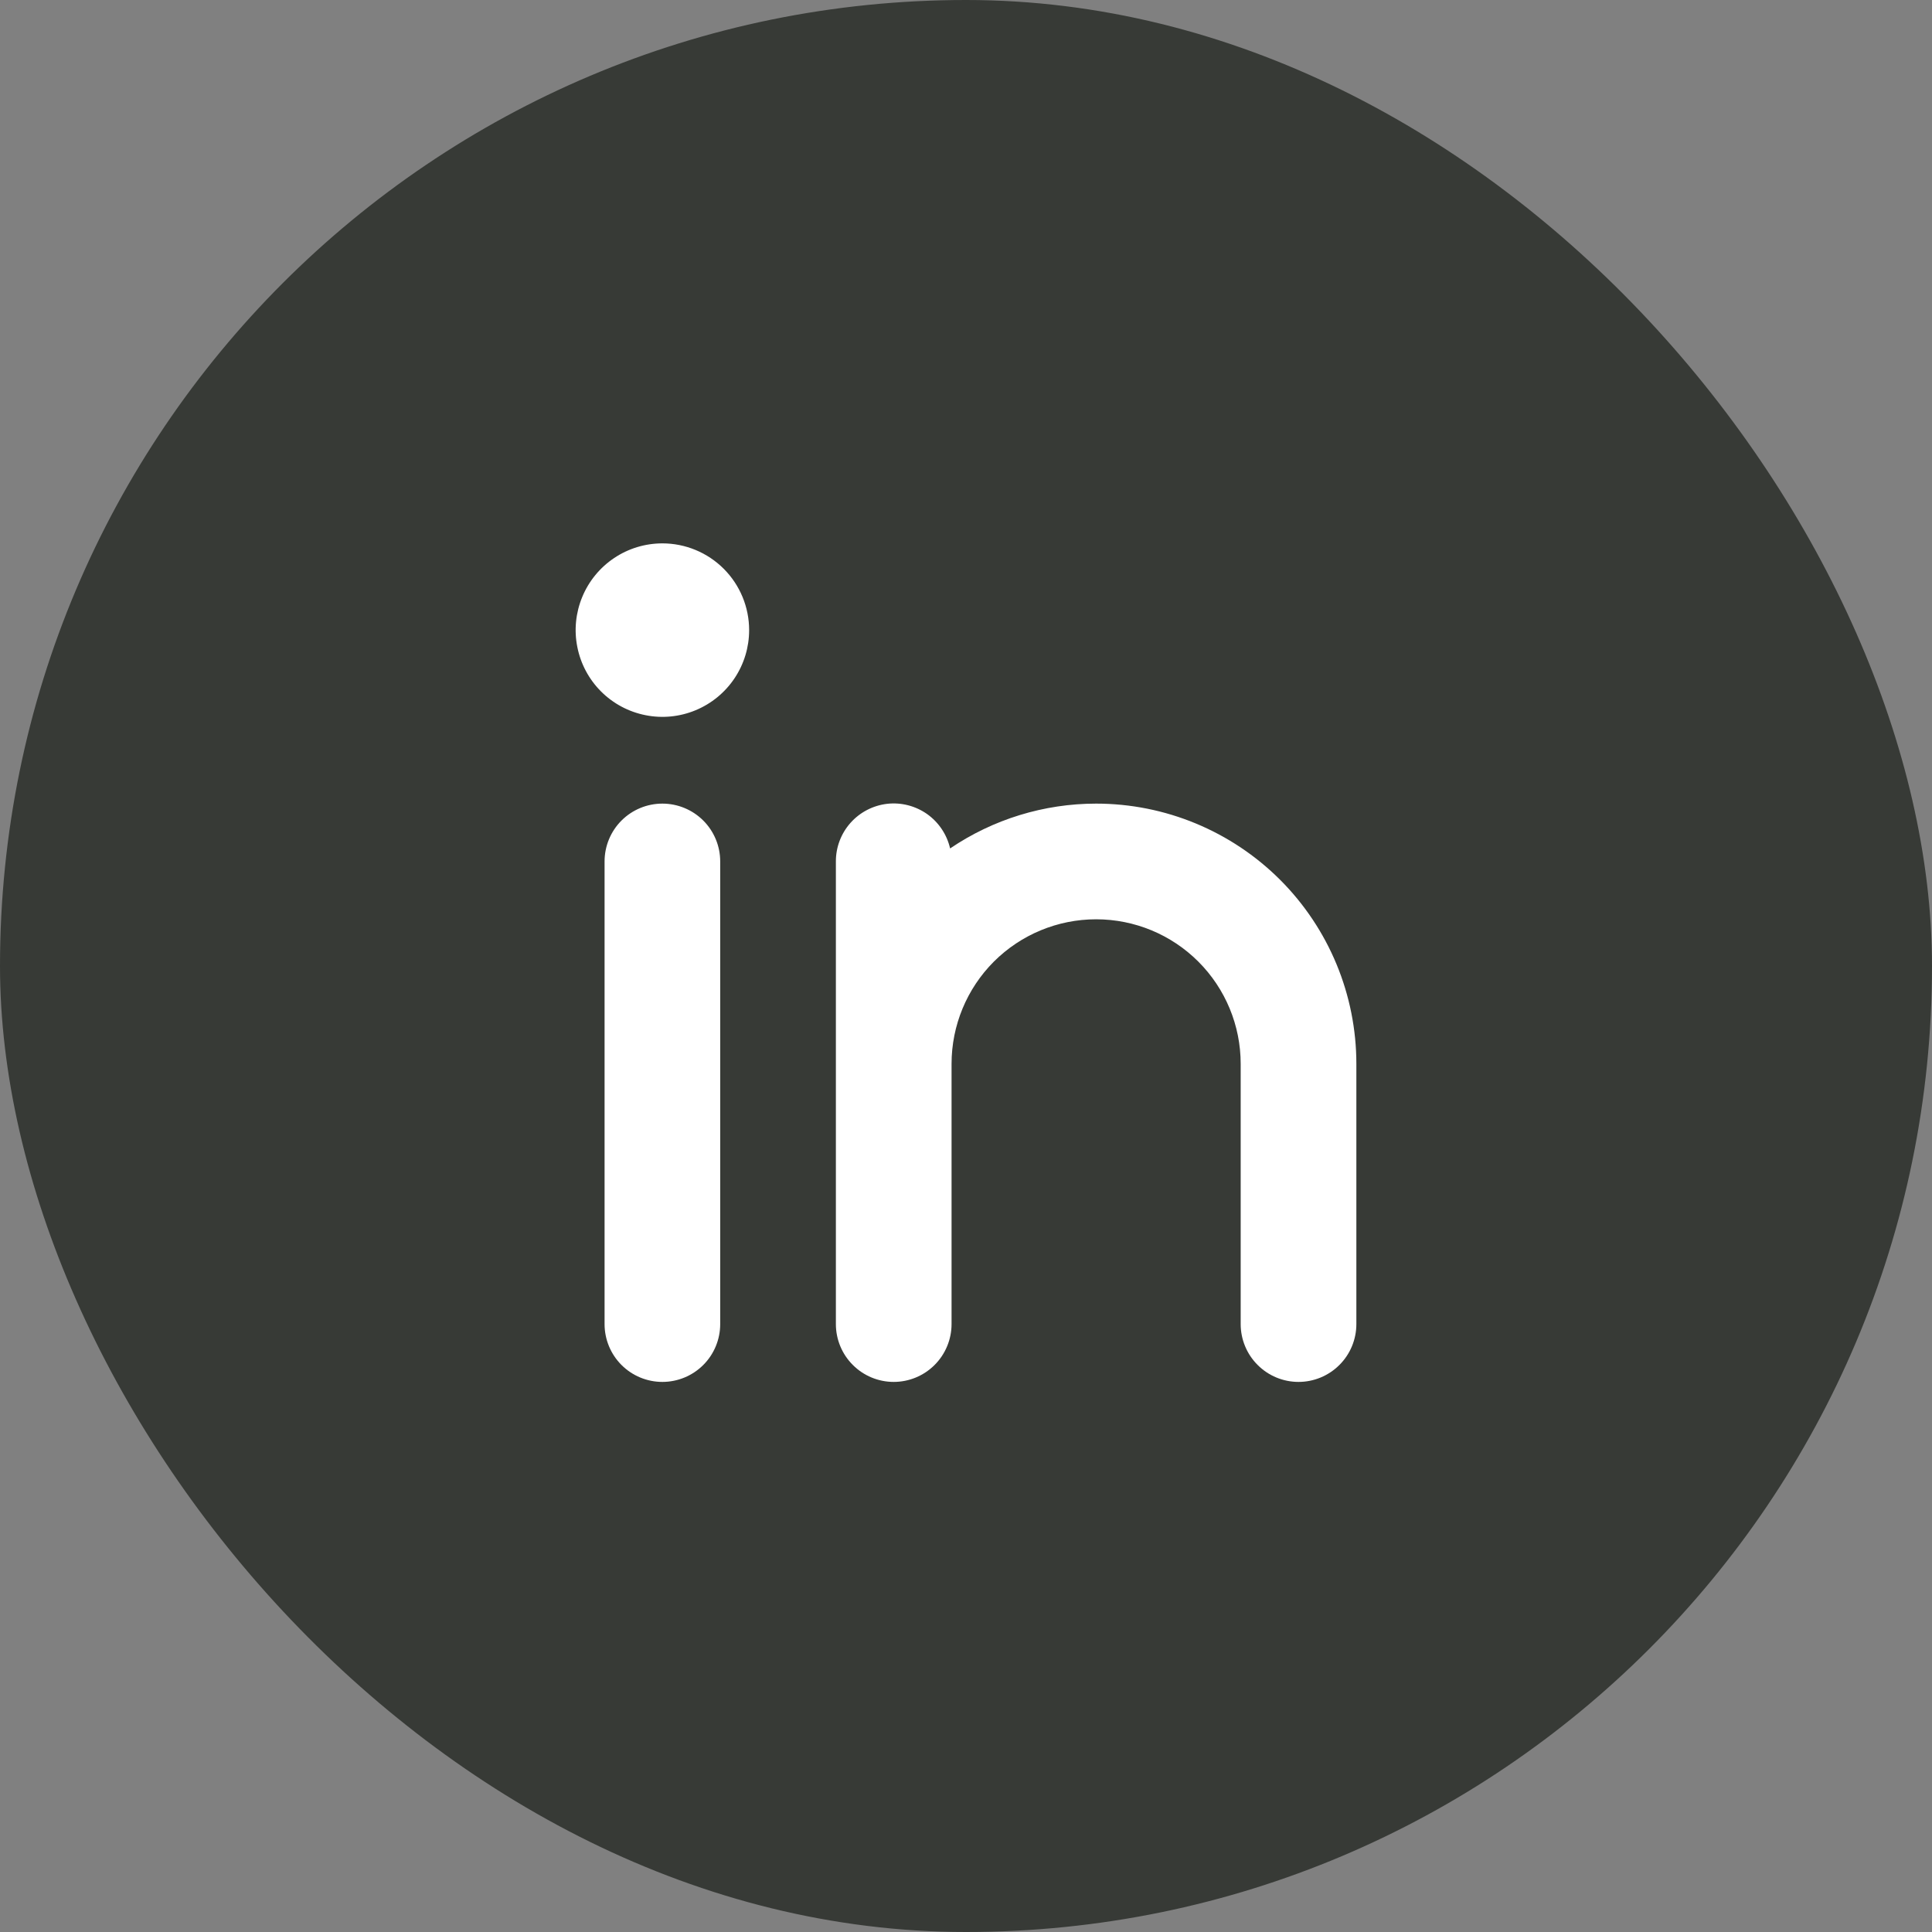 <svg width="40" height="40" viewBox="0 0 40 40" fill="none" xmlns="http://www.w3.org/2000/svg">
<rect x="0" y="0" width="40" height="40" fill="#808080" stroke="none"/>
<rect width="40" height="40" rx="20" fill="#373A36"/>
<path d="M15.51 13.046C15.51 13.401 15.405 13.748 15.207 14.044C15.01 14.339 14.729 14.569 14.401 14.705C14.073 14.841 13.712 14.877 13.364 14.807C13.015 14.738 12.695 14.567 12.444 14.316C12.193 14.065 12.022 13.745 11.953 13.396C11.883 13.048 11.919 12.687 12.055 12.359C12.191 12.03 12.421 11.75 12.716 11.553C13.011 11.355 13.359 11.25 13.714 11.25C14.19 11.25 14.647 11.439 14.984 11.776C15.321 12.113 15.51 12.57 15.51 13.046ZM13.714 16.638C13.396 16.638 13.092 16.764 12.867 16.989C12.643 17.213 12.517 17.518 12.517 17.835V27.414C12.517 27.731 12.643 28.036 12.867 28.26C13.092 28.485 13.396 28.611 13.714 28.611C14.031 28.611 14.336 28.485 14.561 28.26C14.785 28.036 14.911 27.731 14.911 27.414V17.835C14.911 17.518 14.785 17.213 14.561 16.989C14.336 16.764 14.031 16.638 13.714 16.638ZM22.694 16.638C21.616 16.638 20.563 16.961 19.671 17.566C19.605 17.279 19.436 17.026 19.196 16.855C18.955 16.685 18.66 16.609 18.368 16.642C18.075 16.676 17.805 16.816 17.609 17.036C17.413 17.256 17.305 17.541 17.306 17.835V27.414C17.306 27.731 17.432 28.036 17.657 28.26C17.881 28.485 18.186 28.611 18.503 28.611C18.821 28.611 19.125 28.485 19.35 28.26C19.574 28.036 19.701 27.731 19.701 27.414V22.026C19.701 21.232 20.016 20.471 20.577 19.909C21.139 19.348 21.9 19.033 22.694 19.033C23.488 19.033 24.249 19.348 24.81 19.909C25.372 20.471 25.687 21.232 25.687 22.026V27.414C25.687 27.731 25.813 28.036 26.038 28.26C26.262 28.485 26.567 28.611 26.884 28.611C27.202 28.611 27.506 28.485 27.731 28.26C27.956 28.036 28.082 27.731 28.082 27.414V22.026C28.082 20.597 27.514 19.227 26.504 18.216C25.493 17.206 24.123 16.638 22.694 16.638Z" fill="white"/>
</svg>
